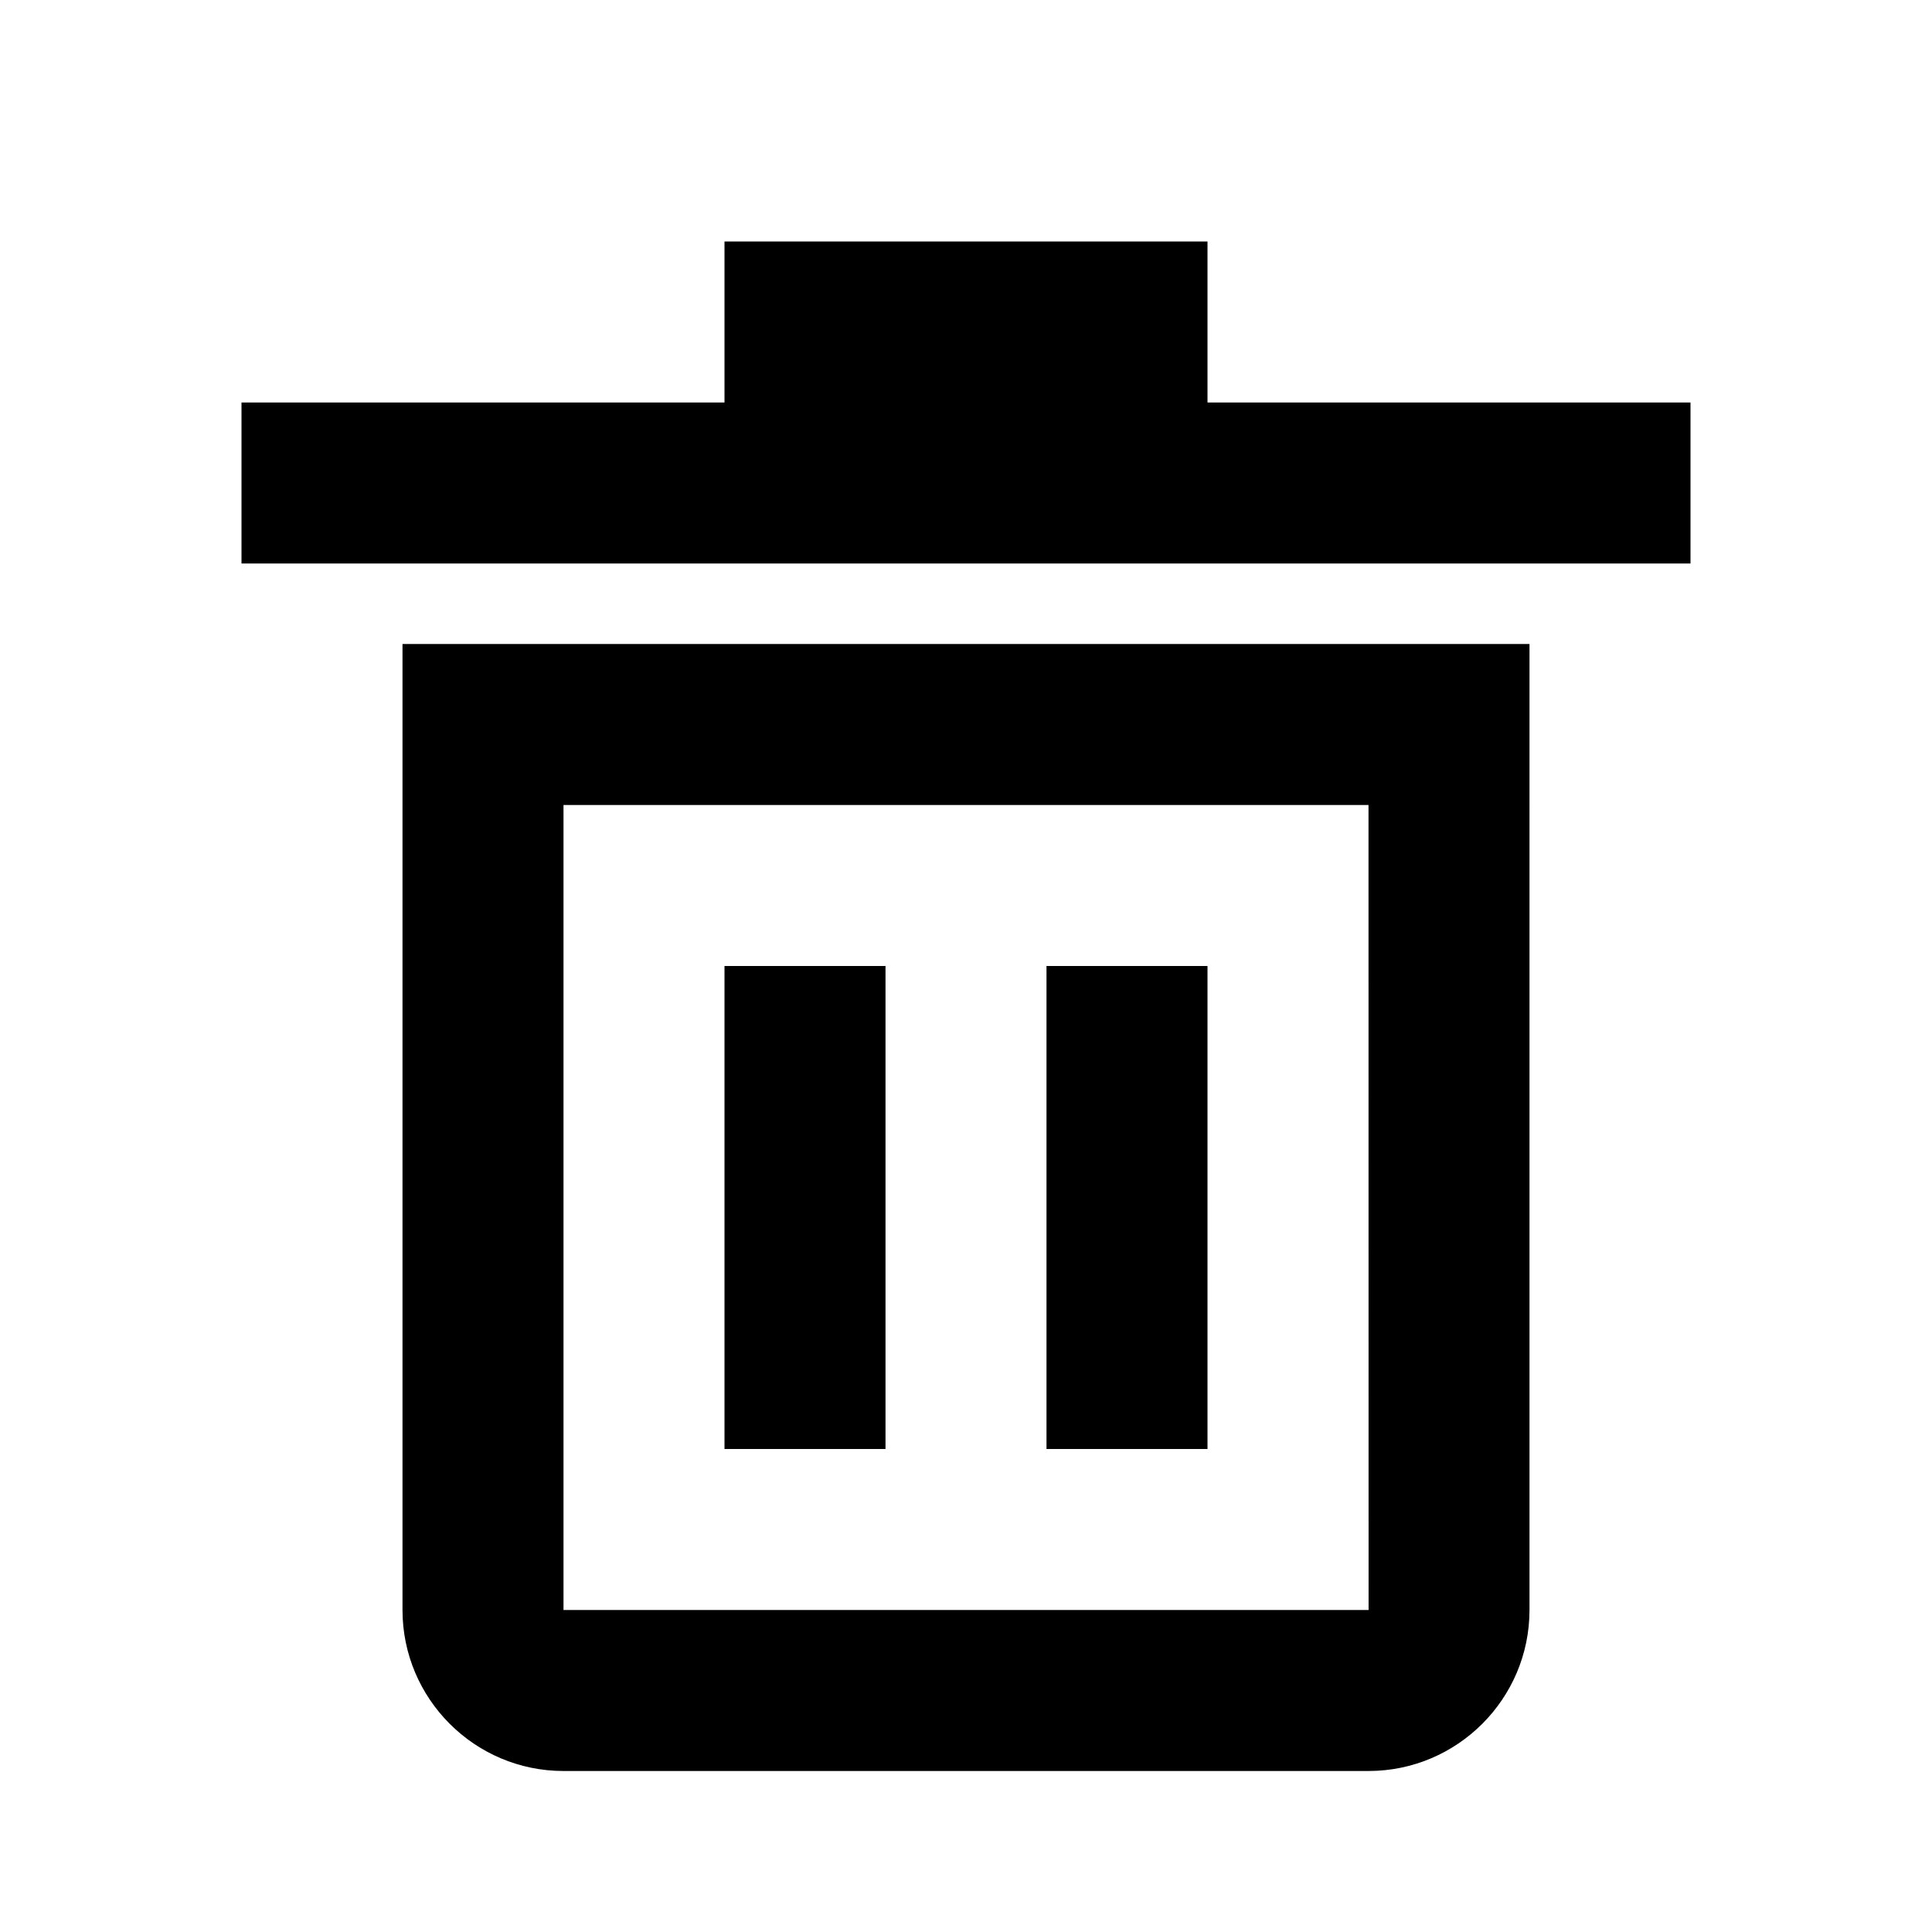 <?xml version="1.0" encoding="iso-8859-1"?>
<!DOCTYPE svg PUBLIC "-//W3C//DTD SVG 1.1//EN" "http://www.w3.org/Graphics/SVG/1.1/DTD/svg11.dtd">
<svg version="1.1" xmlns="http://www.w3.org/2000/svg" xmlns:xlink="http://www.w3.org/1999/xlink" x="0px" y="0px" width="24px"
	 height="24px" viewBox="0 0 24 24" style="enable-background:new 0 0 24 24;" xml:space="preserve">
<g id="Frame_-_24px">
	<rect style="fill:none;" width="24" height="24"/>
</g>
<g id="Line_Icons">
	<g>
		<path d="M5,20c0,1.103,0.897,2,2,2h10c1.103,0,2-0.897,2-2V8H5V20z M7,10h10l0.001,10H7V10z"/>
		<polygon points="15,5 15,3 9,3 9,5 3,5 3,7 21,7 21,5 		"/>
		<rect x="9" y="12" width="2" height="6"/>
		<rect x="13" y="12" width="2" height="6"/>
	</g>
</g>
</svg>
